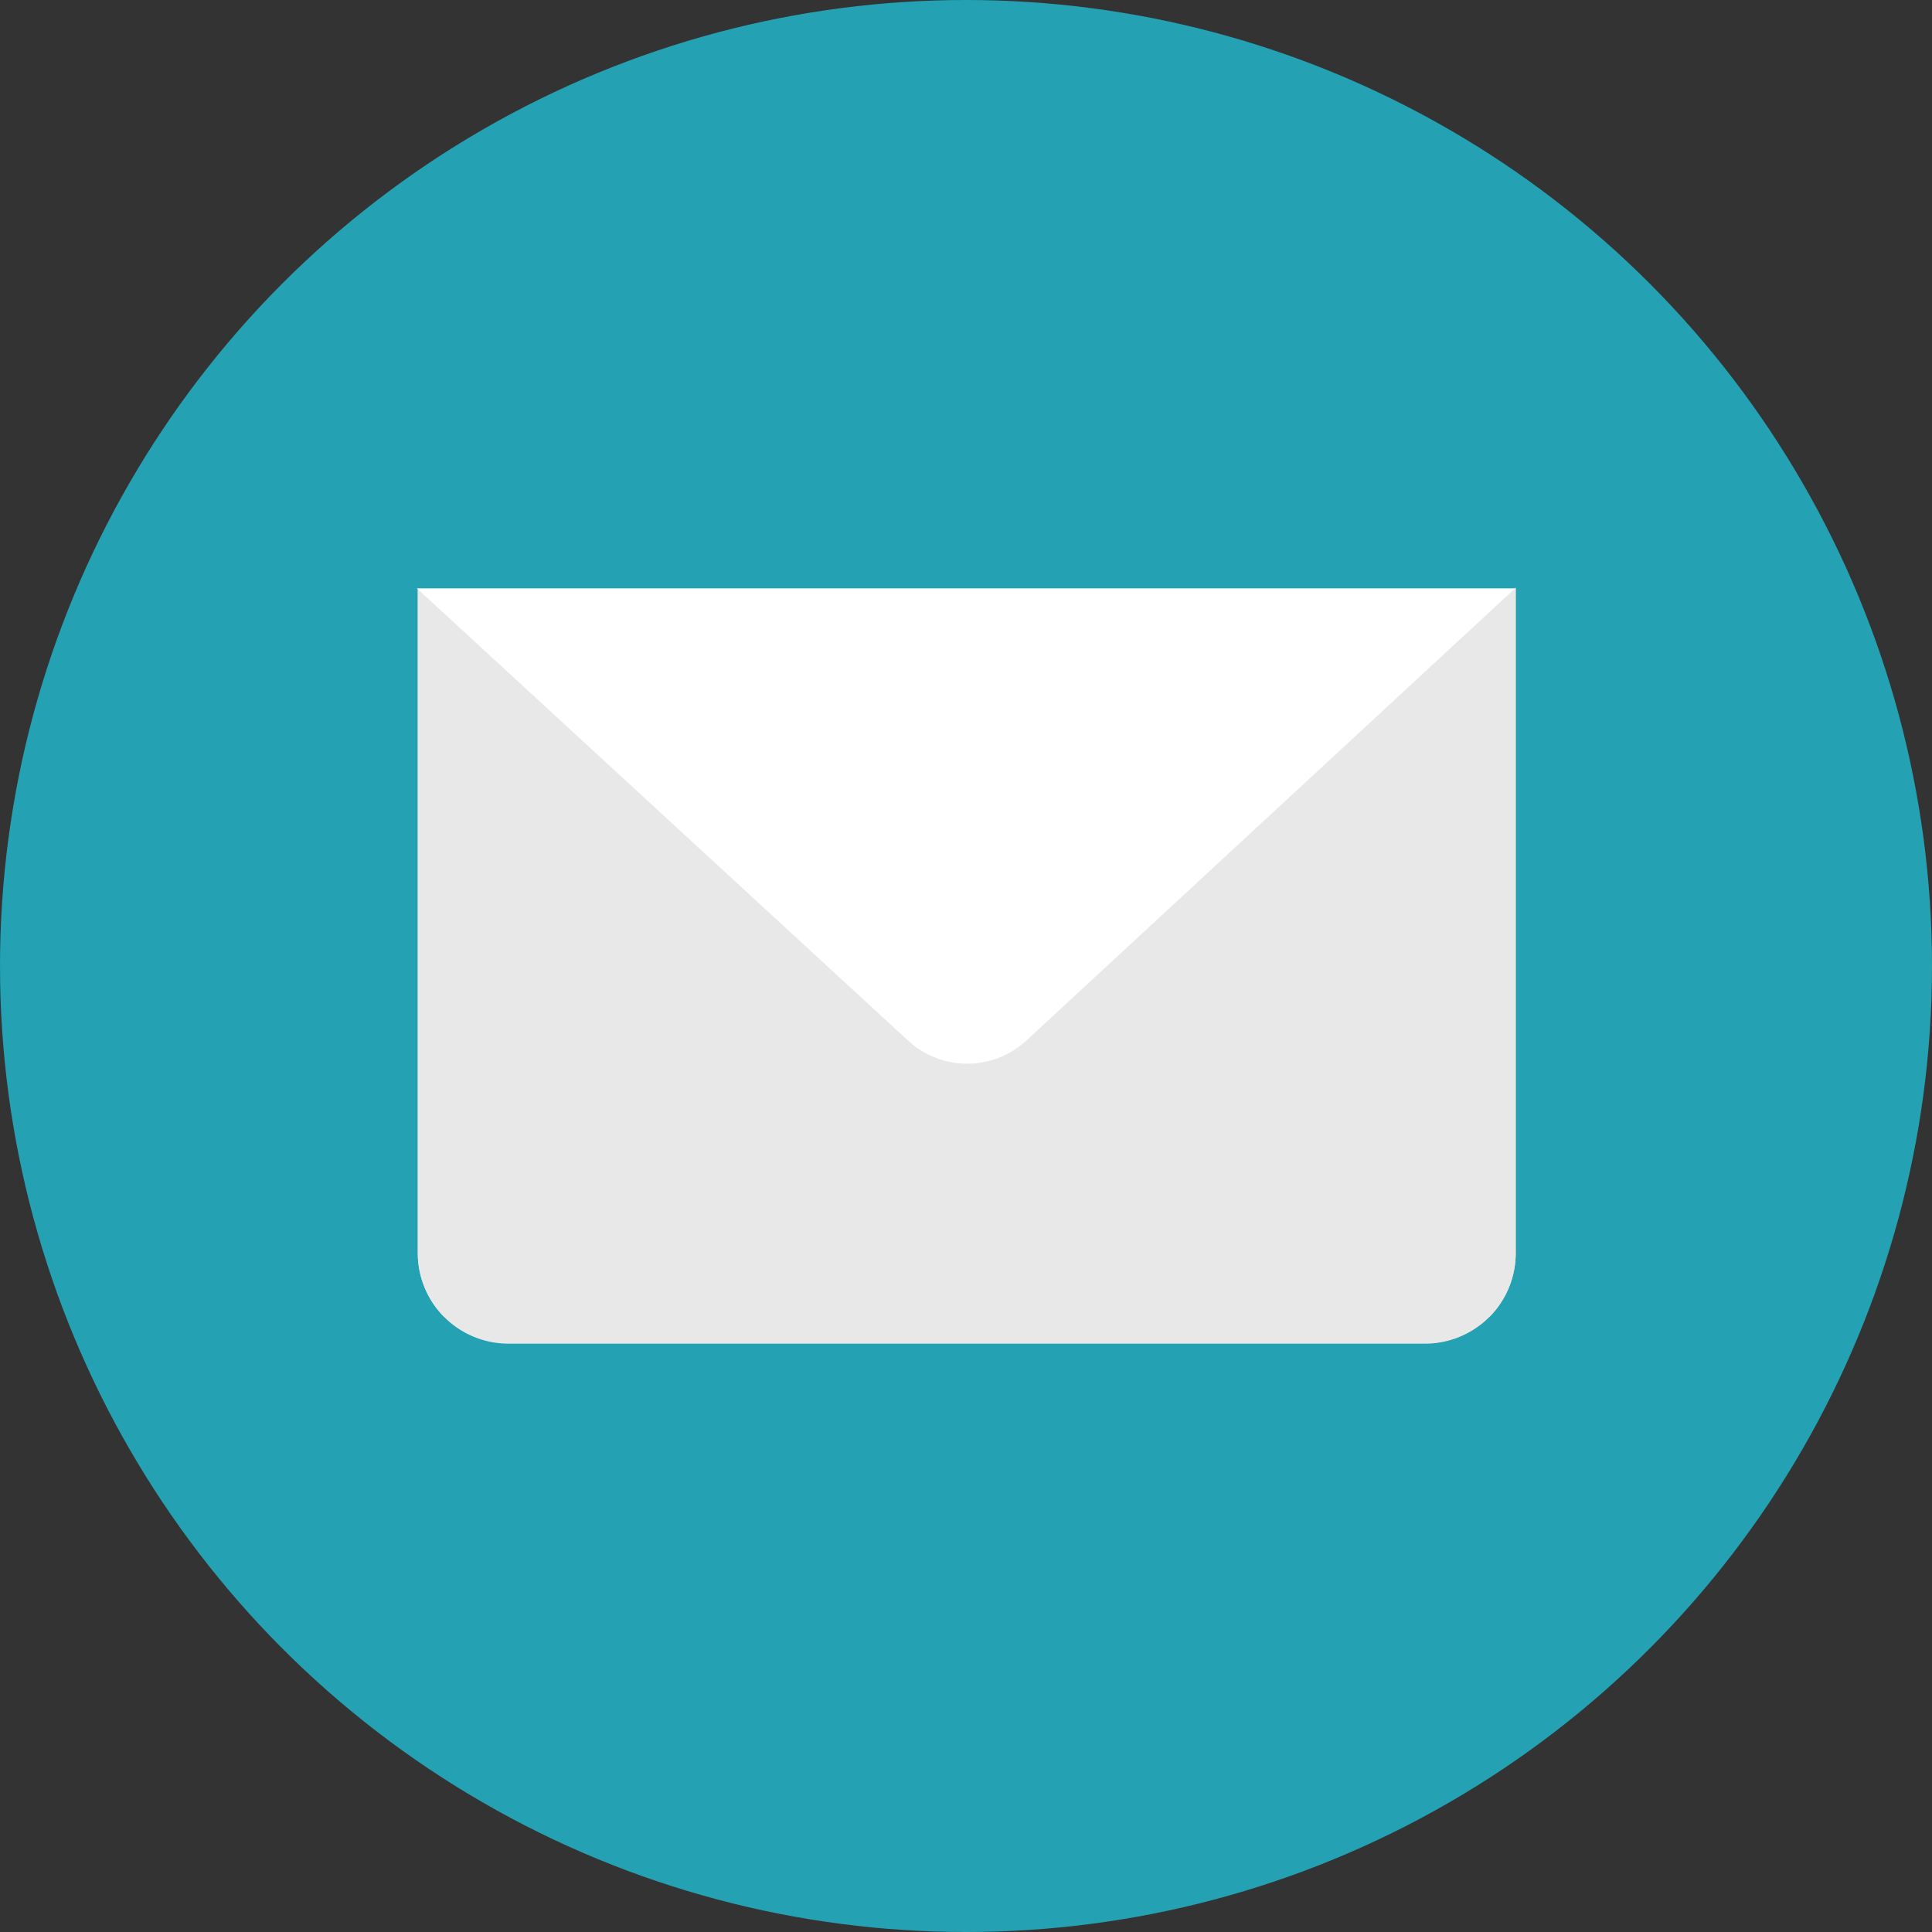 <svg id="レイヤー_1" data-name="レイヤー 1" xmlns="http://www.w3.org/2000/svg" xmlns:xlink="http://www.w3.org/1999/xlink" width="64" height="64" viewBox="0 0 64 64"><rect x="0" y="0" width="64" height="64" fill="#333333" stroke="none"/><defs><clipPath id="clip-path"><path d="M47.16,44.51H16.84a3,3,0,0,1-3-3v-22L30.51,30a3,3,0,0,0,3,0l16.7-10.53v22A3,3,0,0,1,47.16,44.51Z" style="fill:#e8e8e8"/></clipPath></defs><title>ic_mail</title><circle cx="32" cy="32" r="32" style="fill:#24a1b2"/><path d="M47.16,44.51H16.84a3,3,0,0,1-3-3v-22L30.51,30a3,3,0,0,0,3,0l16.7-10.53v22A3,3,0,0,1,47.16,44.51Z" style="fill:#e8e8e8"/><g style="clip-path:url(#clip-path)"><polygon points="34.27 27.2 12.26 12.83 12.26 45.66 34.27 27.2" style="fill:#e8e8e8"/><polygon points="29.74 27.2 51.76 12.83 51.76 45.66 29.74 27.2" style="fill:#e8e8e8"/></g><path d="M13.81,19.49H50.19L34,34.47a2.89,2.89,0,0,1-3.92,0Z" style="fill:#fff"/></svg>